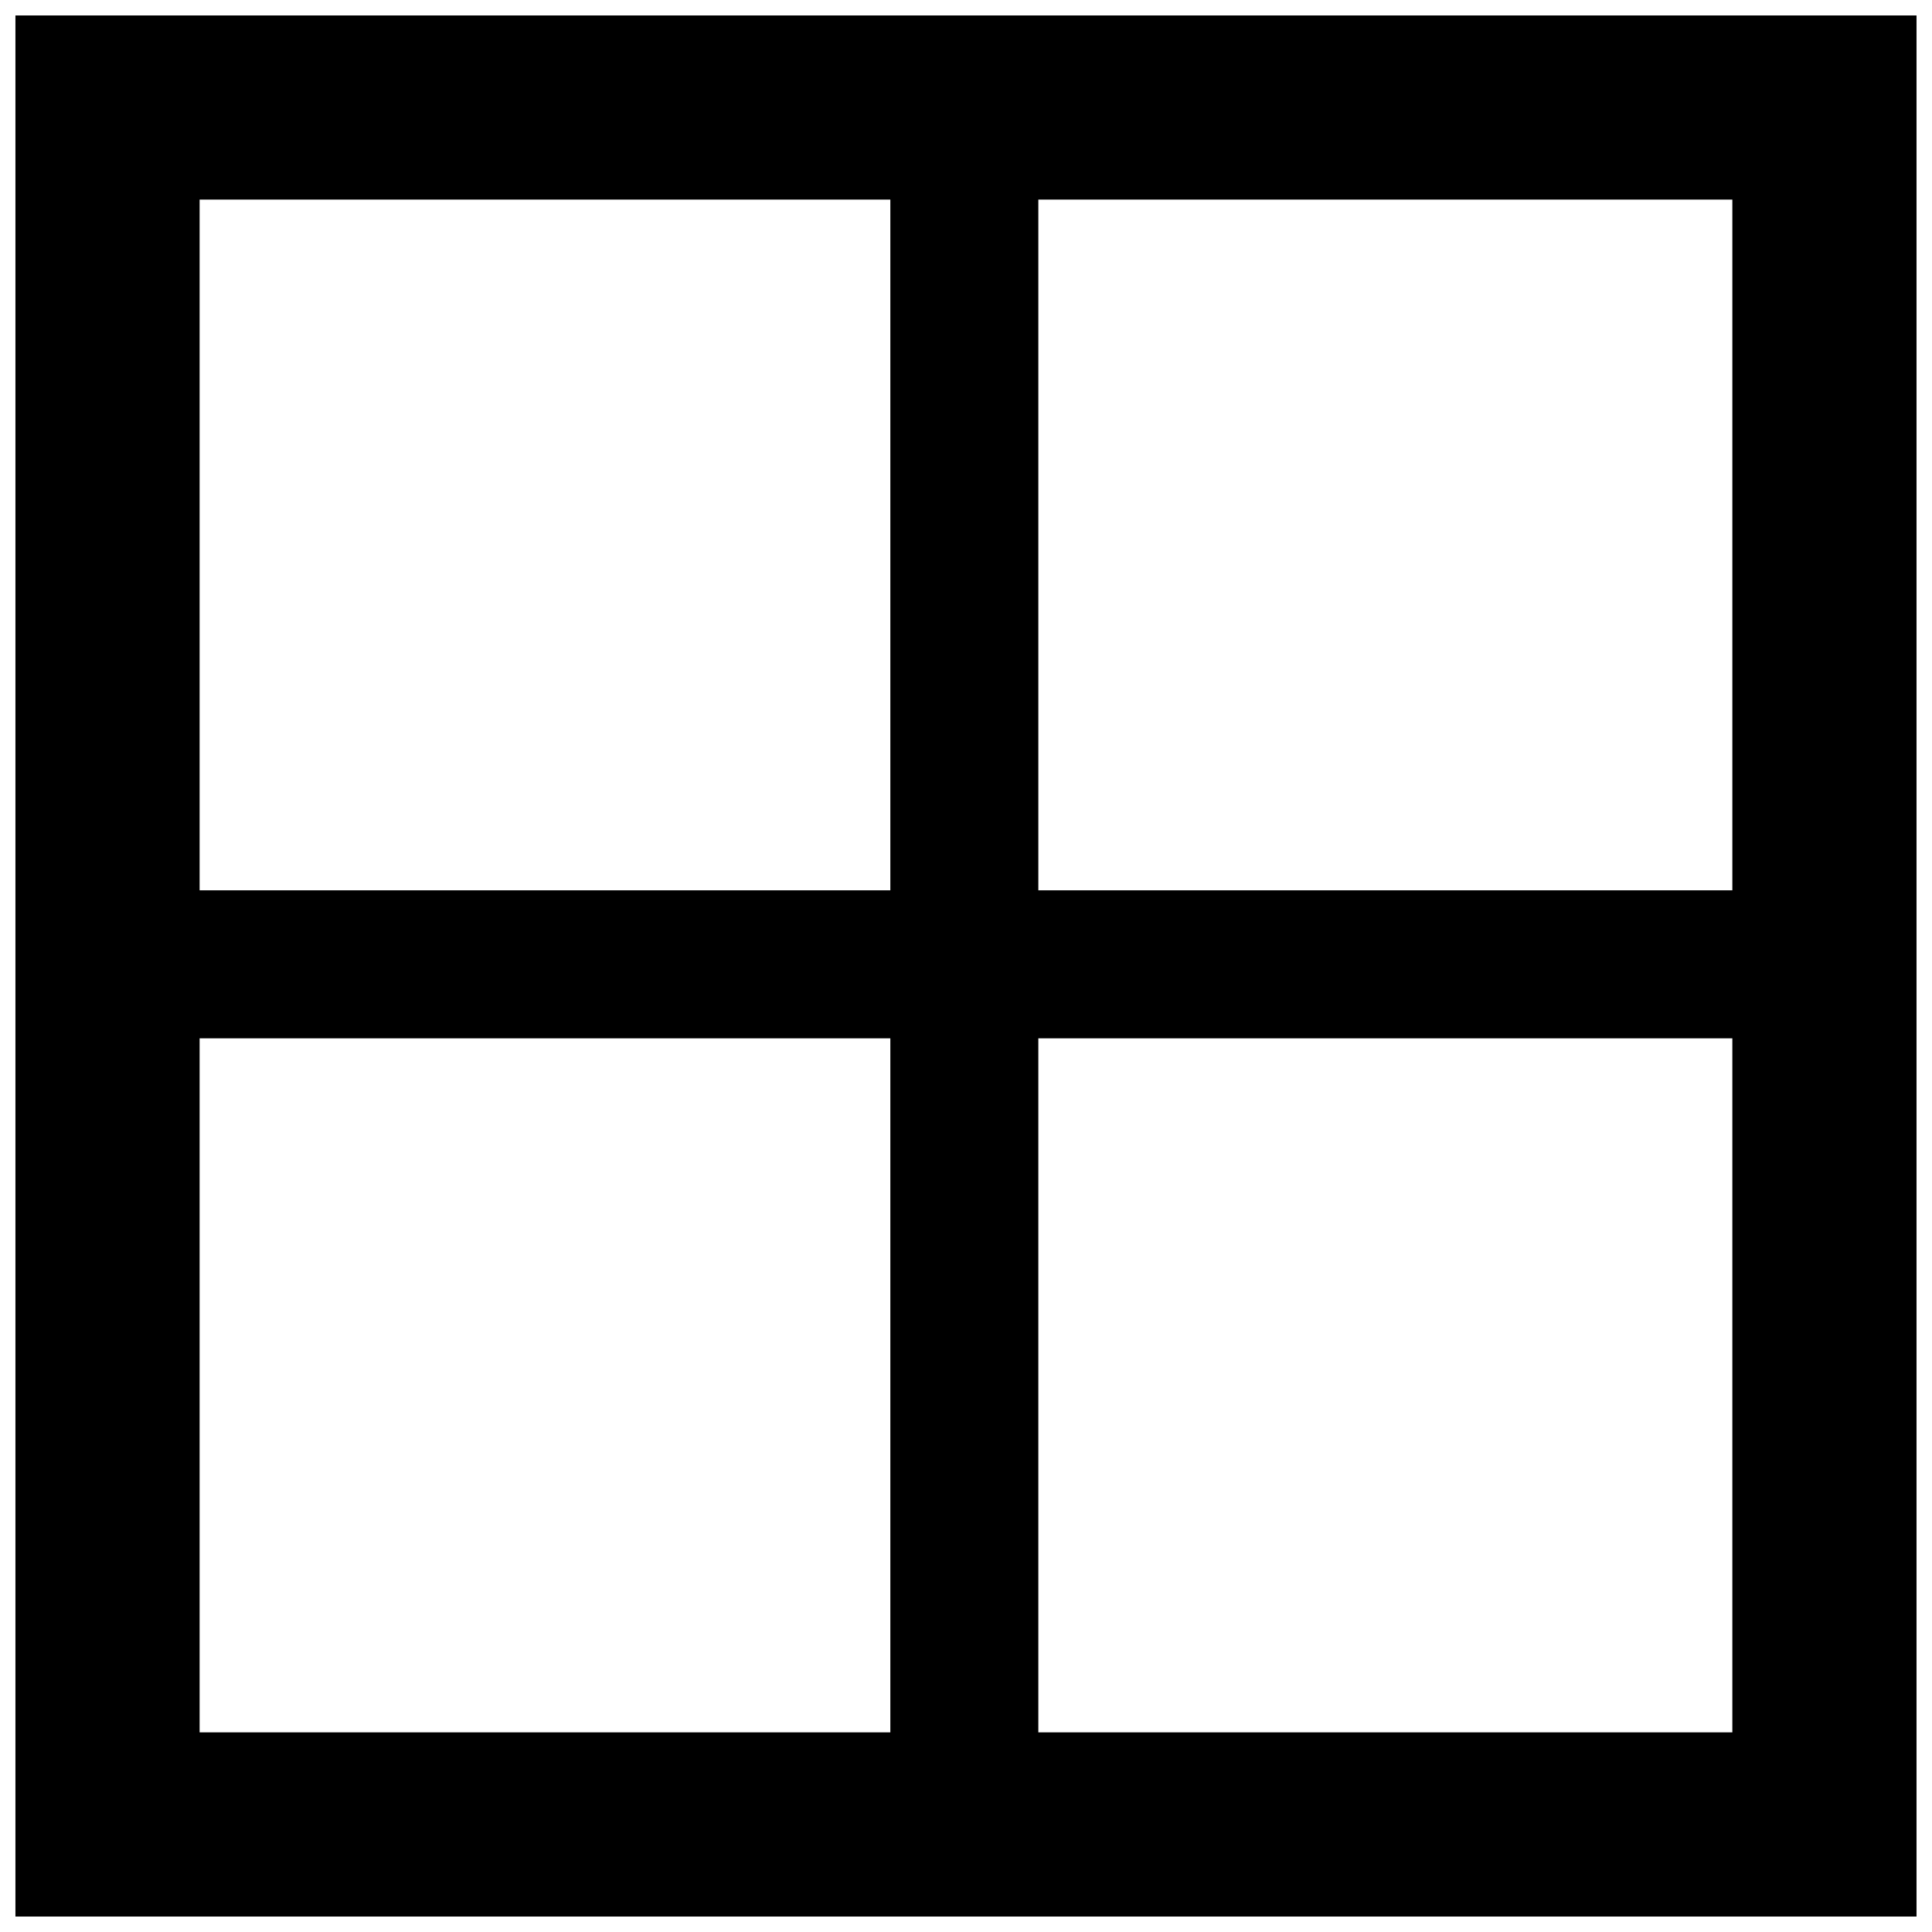 <?xml version="1.0" encoding="UTF-8"?>
<!-- Uploaded to: SVG Repo, www.svgrepo.com, Generator: SVG Repo Mixer Tools -->
<svg width="800px" height="800px" version="1.1" viewBox="144 144 512 512" xmlns="http://www.w3.org/2000/svg">
 <defs>
  <clipPath id="a">
   <path d="m148.09 148.09h503.81v503.81h-503.81z"/>
  </clipPath>
 </defs>
 <g clip-path="url(#a)">
  <path d="m148.09 148.09h503.81v503.81h-503.81zm455 271.08h-183.92v183.92h183.92zm-223.14 0h-183.05v183.92h183.05zm-183.05-39.223h183.05v-183.05h-183.05zm222.27 0h183.92v-183.05h-183.92z" fill-rule="evenodd"/>
 </g>
</svg>